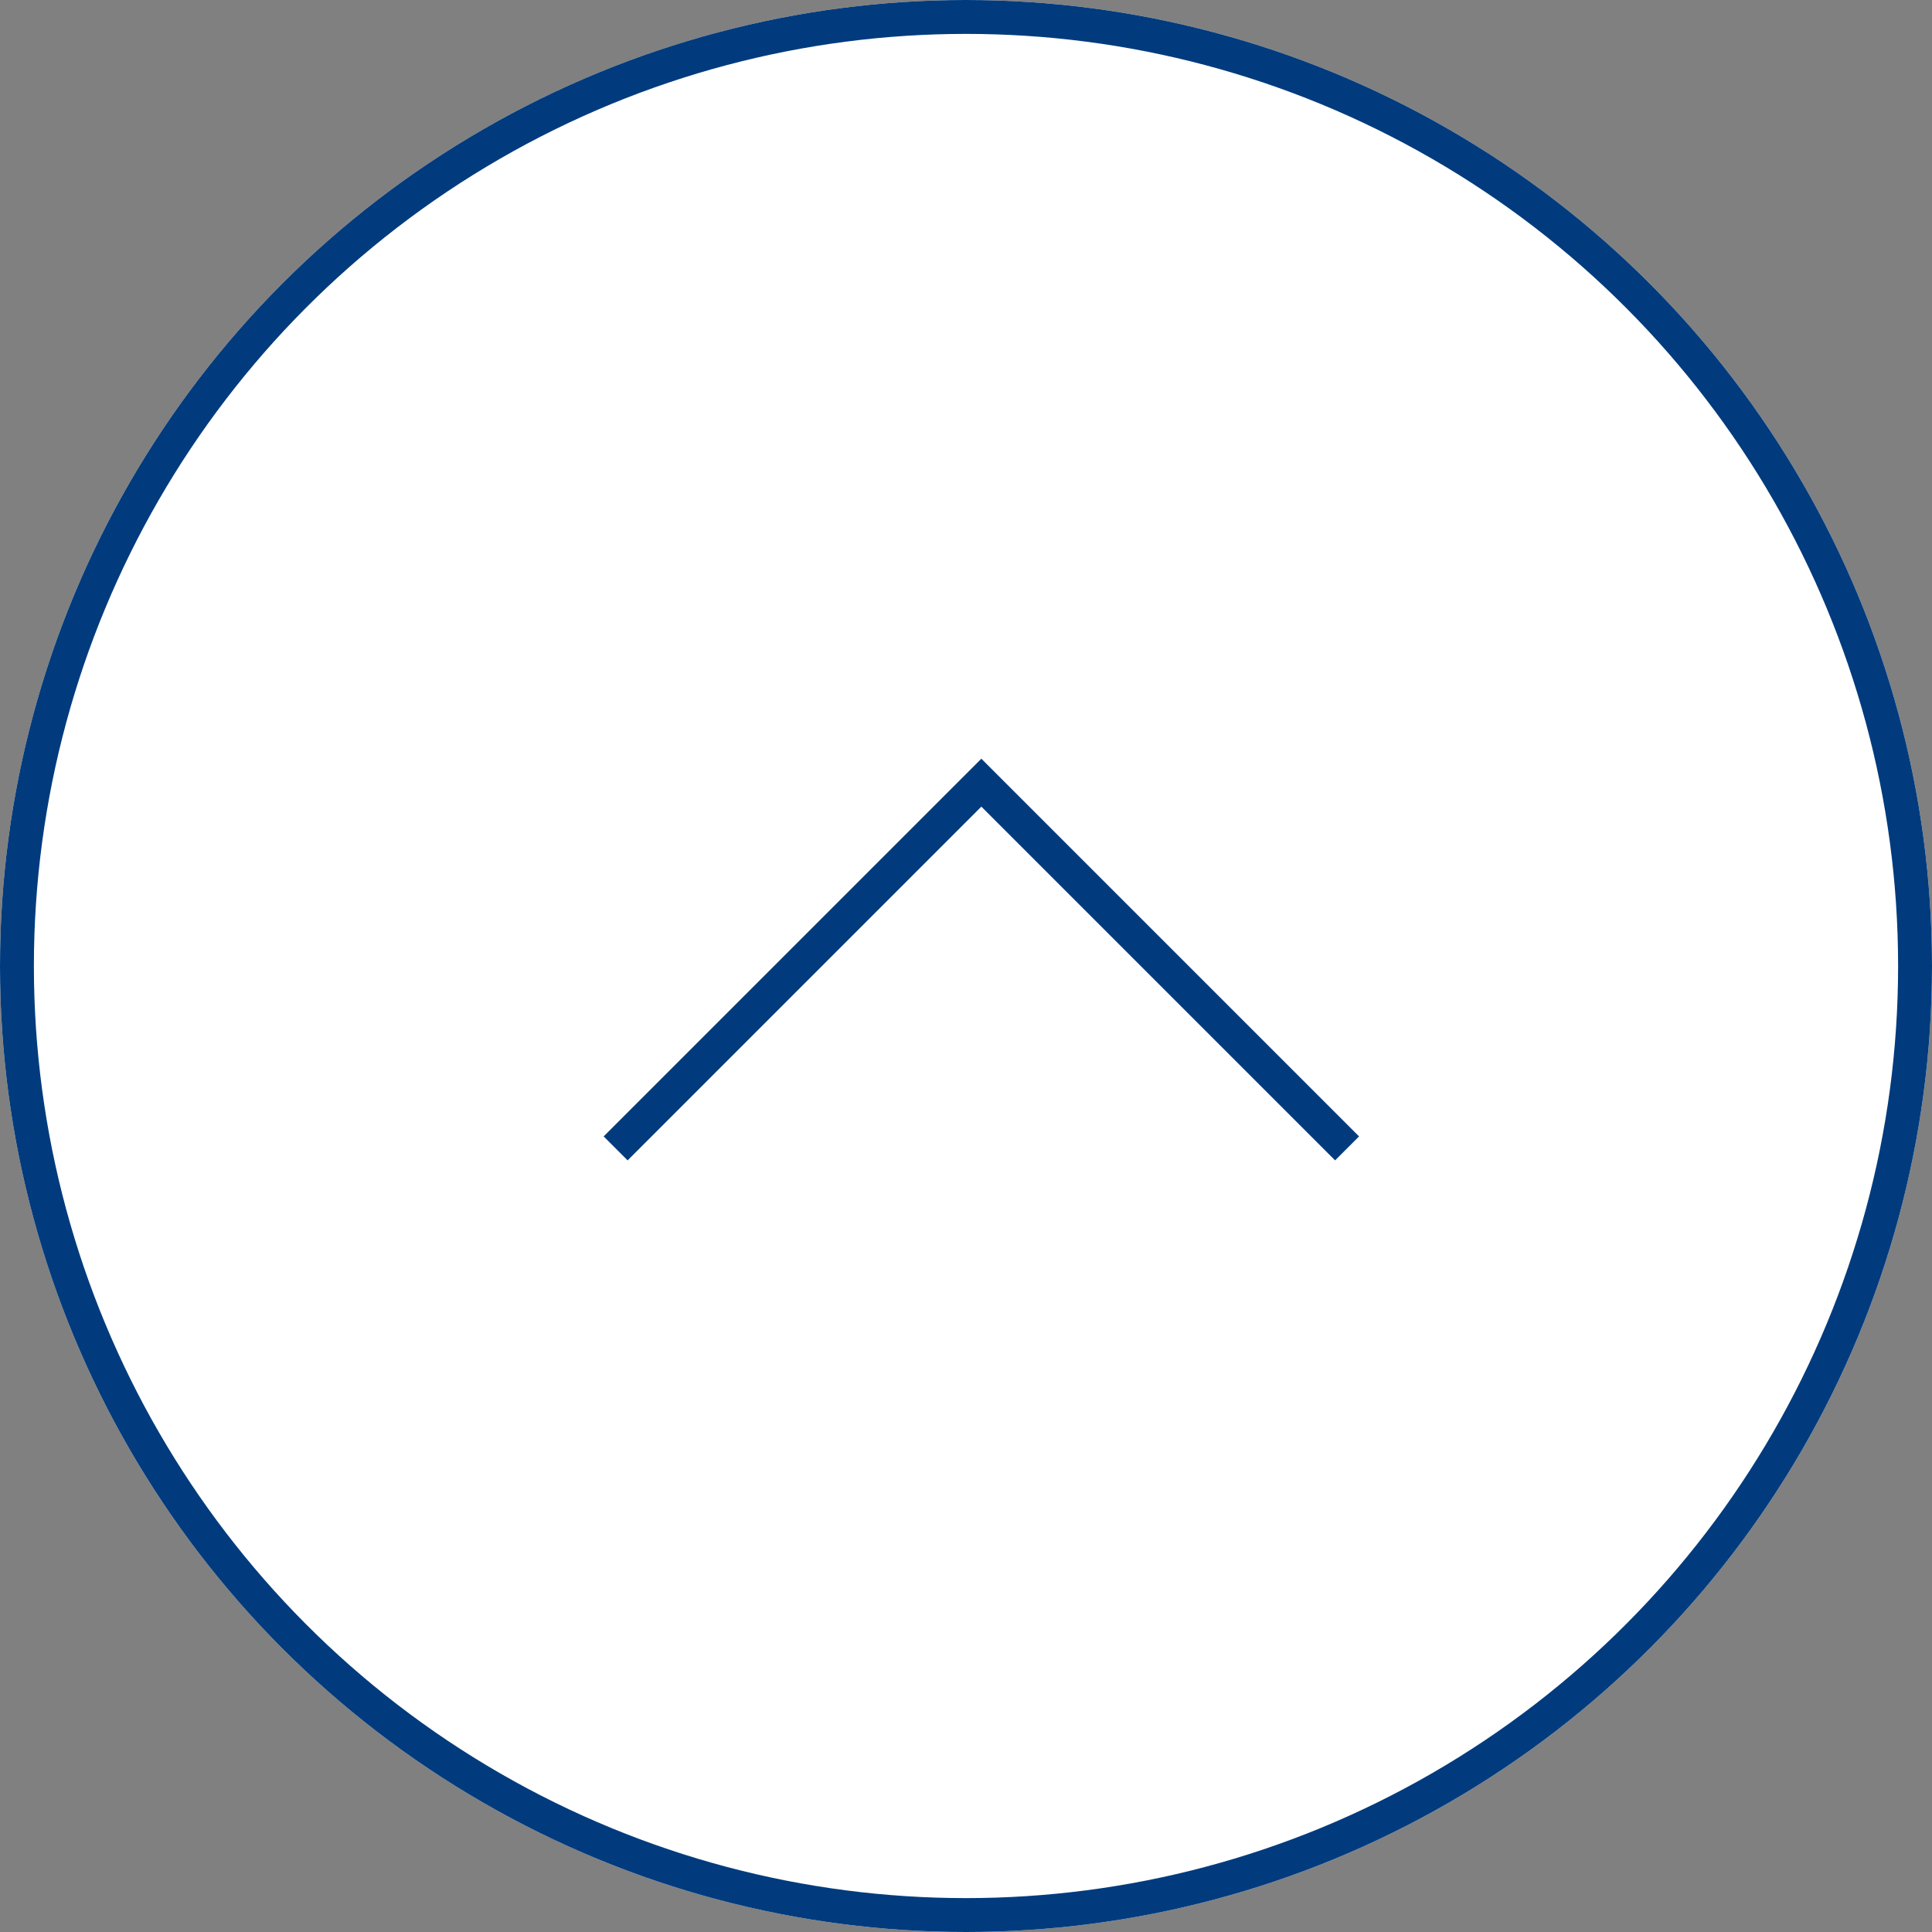 <svg xmlns="http://www.w3.org/2000/svg" width="57" height="57" viewBox="0 0 57 57">
  <rect x="0" y="0" width="57" height="57" fill="#808080" stroke="none"/>
  <g id="グループ_251" data-name="グループ 251" transform="translate(-1265.726 -2611.927)">
    <g id="楕円形_1" data-name="楕円形 1" transform="translate(1265.726 2611.927)" fill="#fff" stroke="#013b7d" stroke-width="1">
      <circle cx="28.5" cy="28.5" r="28.5" stroke="none"/>
      <circle cx="28.5" cy="28.5" r="28" fill="none"/>
    </g>
    <path id="パス_4" data-name="パス 4" d="M1296.011,2670.611l10.79-10.79,10.79,10.79" transform="translate(-12.122 -24.803)" fill="none" stroke="#013b7d" stroke-width="1"/>
  </g>
</svg>
